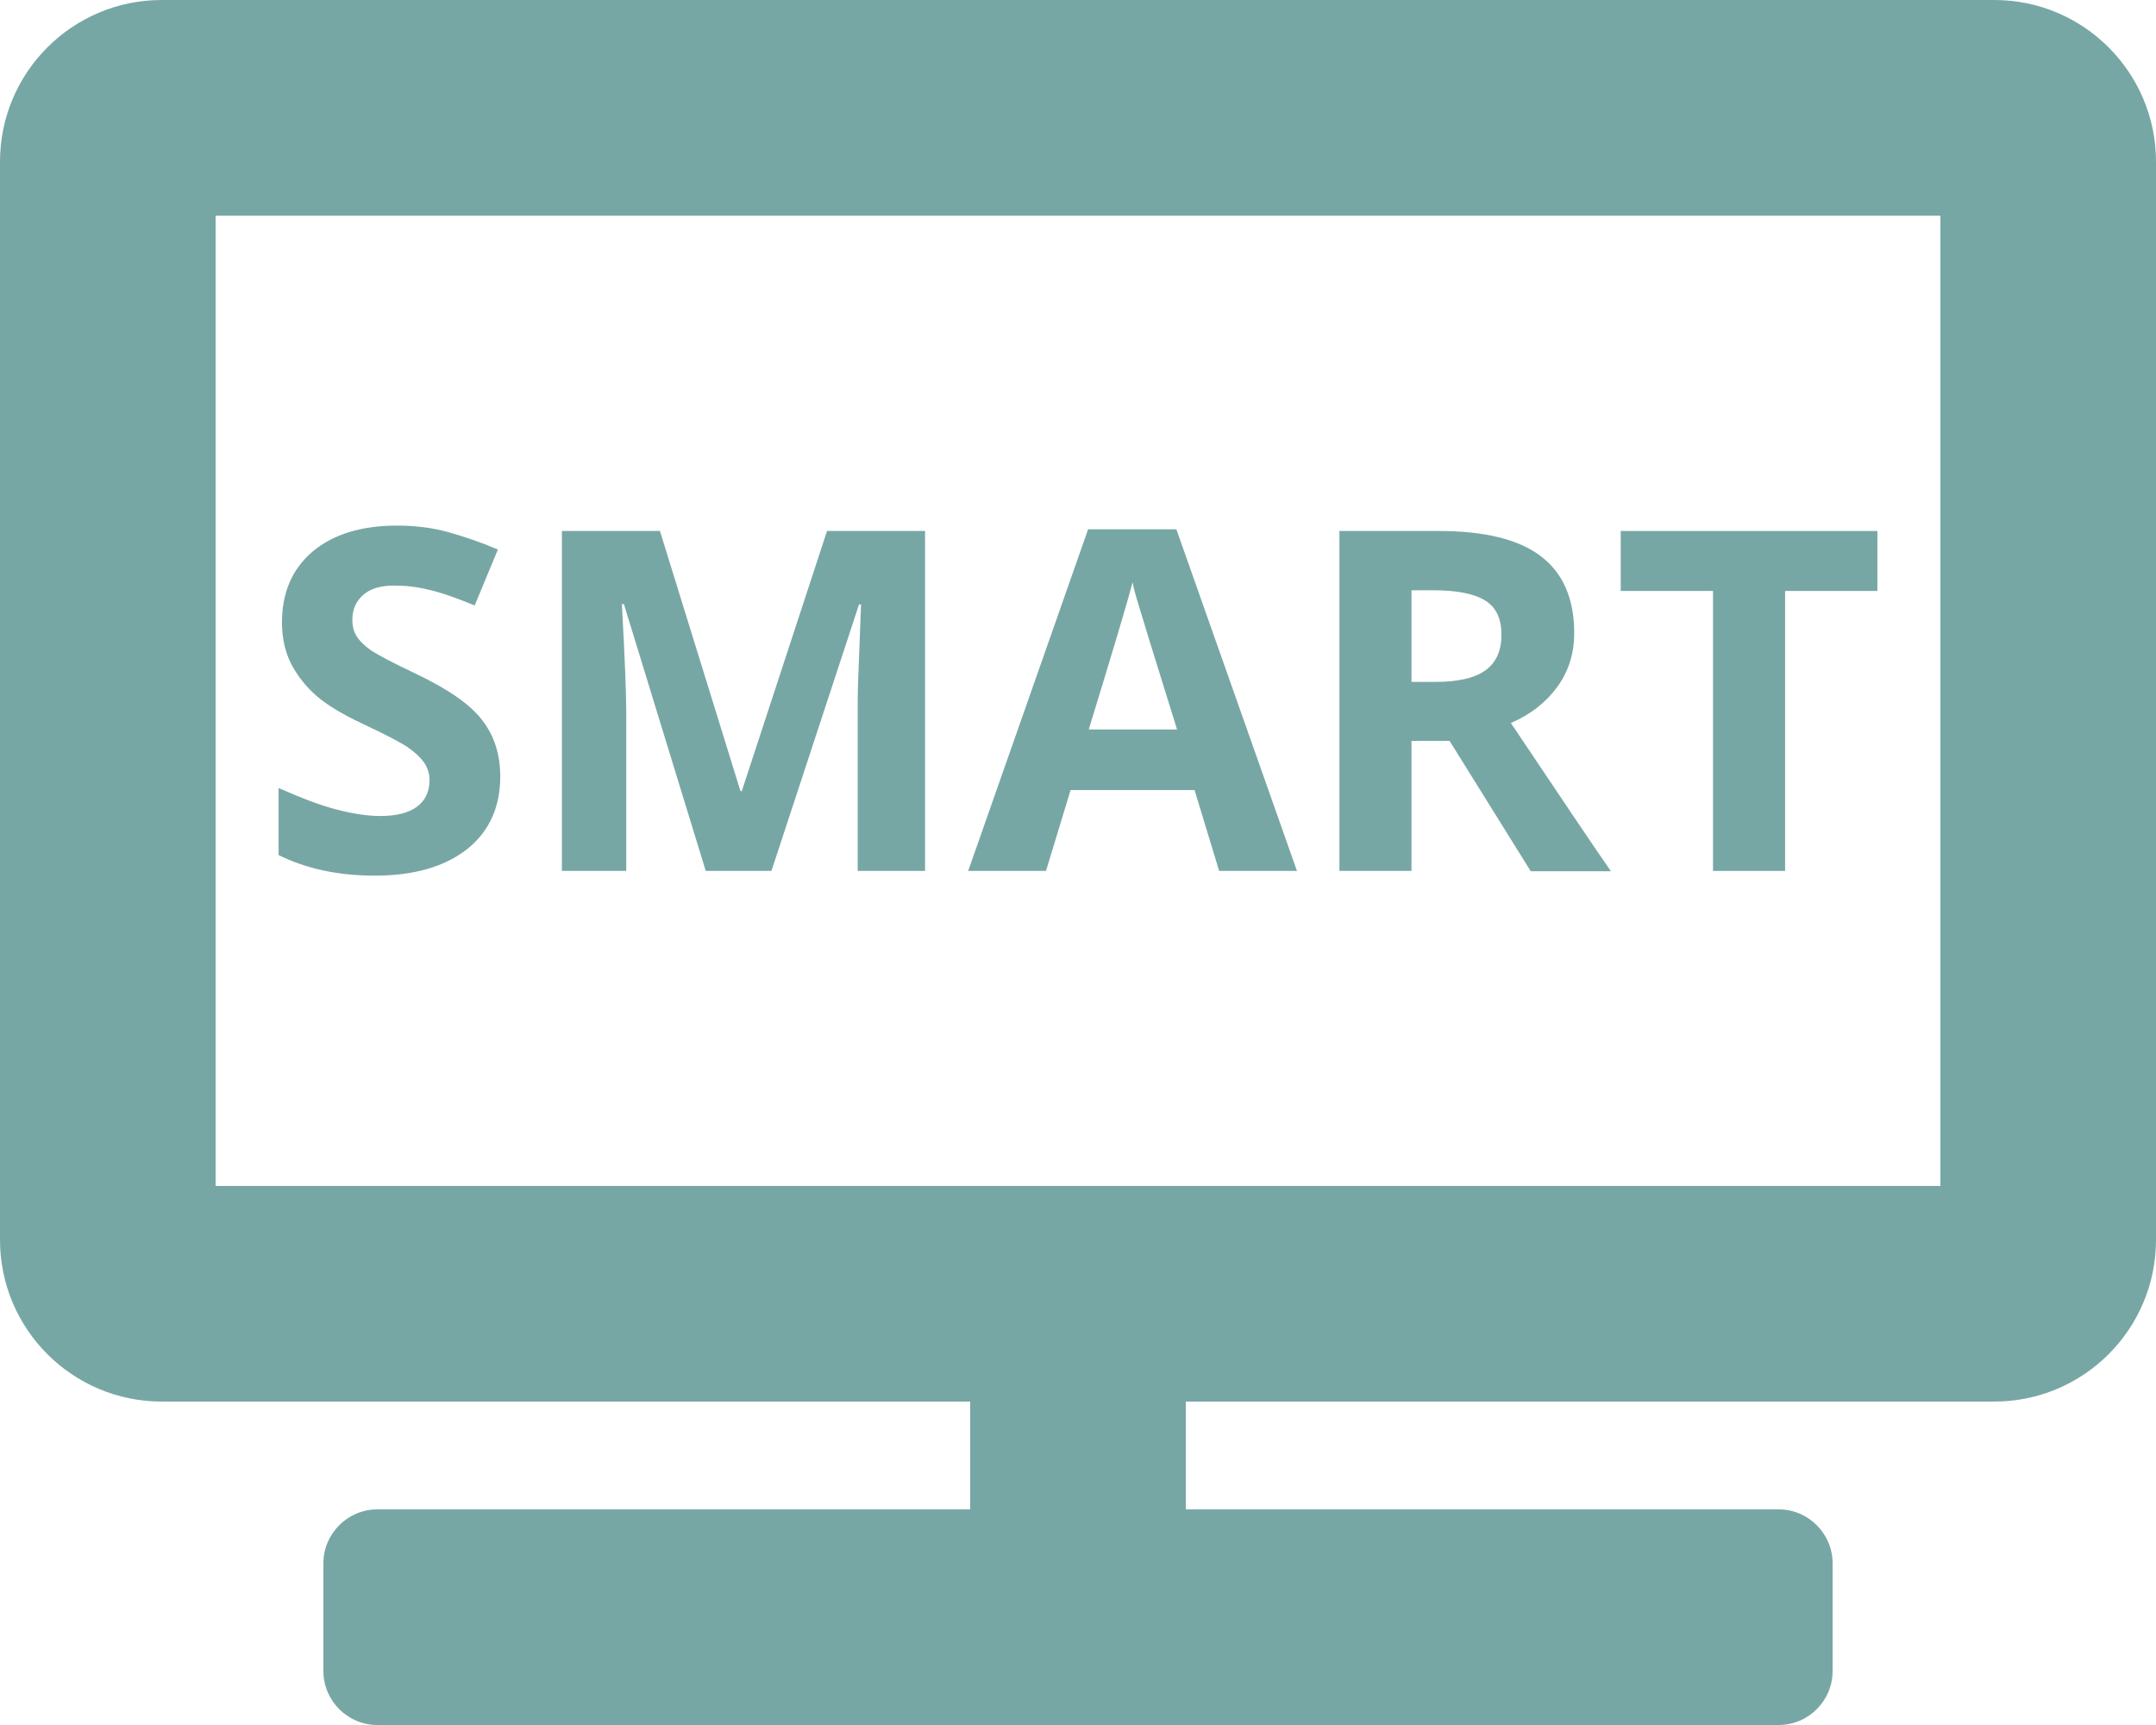 <?xml version="1.0" encoding="utf-8"?>
<!-- Generator: Adobe Illustrator 25.3.1, SVG Export Plug-In . SVG Version: 6.00 Build 0)  -->
<svg version="1.1" id="Laag_1" focusable="false" xmlns="http://www.w3.org/2000/svg" xmlns:xlink="http://www.w3.org/1999/xlink"
	 x="0px" y="0px" viewBox="0 0 640 512" style="enable-background:new 0 0 640 512;" xml:space="preserve">
<style type="text/css">
	.st0{fill:#77A7A4;}
</style>
<path class="st0" d="M592,0H48C21.5,0,0,21.5,0,48v320c0,26.5,21.5,48,48,48h240v32H112c-8.8,0-16,7.2-16,16v32c0,8.8,7.2,16,16,16
	h416c8.8,0,16-7.2,16-16v-32c0-8.8-7.2-16-16-16H352v-32h240c26.5,0,48-21.5,48-48V48C640,21.5,618.5,0,592,0z M576,352H64V64h512
	V352z"/>
<g>
	<path class="st0" d="M148.5,230.5c0,9.1-3.3,16.3-9.8,21.5c-6.6,5.2-15.7,7.9-27.4,7.9c-10.8,0-20.3-2-28.6-6.1v-19.9
		c6.8,3,12.6,5.2,17.3,6.4c4.7,1.2,9,1.9,12.9,1.9c4.7,0,8.3-0.9,10.8-2.7s3.8-4.5,3.8-8c0-2-0.6-3.7-1.7-5.3
		c-1.1-1.5-2.7-3-4.9-4.5c-2.1-1.4-6.5-3.7-13.1-6.8c-6.2-2.9-10.8-5.7-13.9-8.4s-5.5-5.8-7.4-9.3c-1.8-3.5-2.8-7.7-2.8-12.4
		c0-8.9,3-15.9,9.1-21.1c6.1-5.1,14.4-7.7,25.1-7.7c5.2,0,10.3,0.6,15,1.9s9.7,3,14.9,5.2l-6.9,16.6c-5.4-2.2-9.8-3.8-13.4-4.6
		c-3.5-0.9-7-1.3-10.4-1.3c-4.1,0-7.2,0.9-9.3,2.8c-2.2,1.9-3.2,4.4-3.2,7.4c0,1.9,0.4,3.5,1.3,4.9s2.3,2.8,4.2,4.1
		c1.9,1.3,6.4,3.7,13.6,7.1c9.4,4.5,15.9,9,19.4,13.6C146.7,218.3,148.5,223.9,148.5,230.5z"/>
	<path class="st0" d="M209.5,258.5l-24.3-79.2h-0.6c0.9,16.1,1.3,26.9,1.3,32.2v47h-19.1V157.6h29.1l23.9,77.2h0.4l25.3-77.2h29.1
		v100.9h-20v-47.8c0-2.3,0-4.9,0.1-7.8c0.1-2.9,0.4-10.8,0.9-23.5H255l-26,79.1H209.5z"/>
	<path class="st0" d="M361.9,258.5l-7.3-24h-36.8l-7.3,24h-23.1L323,157.1h26.2L385,258.5H361.9z M349.4,216.5
		c-6.8-21.8-10.6-34.1-11.4-36.9c-0.9-2.9-1.5-5.1-1.8-6.8c-1.5,5.9-5.9,20.5-13,43.7H349.4z"/>
	<path class="st0" d="M419,219.8v38.7h-21.4V157.6H427c13.7,0,23.9,2.5,30.4,7.5c6.6,5,9.9,12.6,9.9,22.8c0,5.9-1.6,11.2-4.9,15.8
		s-7.9,8.3-13.9,10.9c15.2,22.7,25.1,37.4,29.7,44h-23.8l-24.1-38.7H419V219.8z M419,202.4h6.9c6.8,0,11.8-1.1,15-3.4
		c3.2-2.3,4.8-5.8,4.8-10.6s-1.6-8.2-4.9-10.2s-8.4-3-15.3-3H419V202.4z"/>
	<path class="st0" d="M529.9,258.5h-21.4v-83.1h-27.4v-17.8h76.2v17.8h-27.4V258.5z"/>
</g>
</svg>
